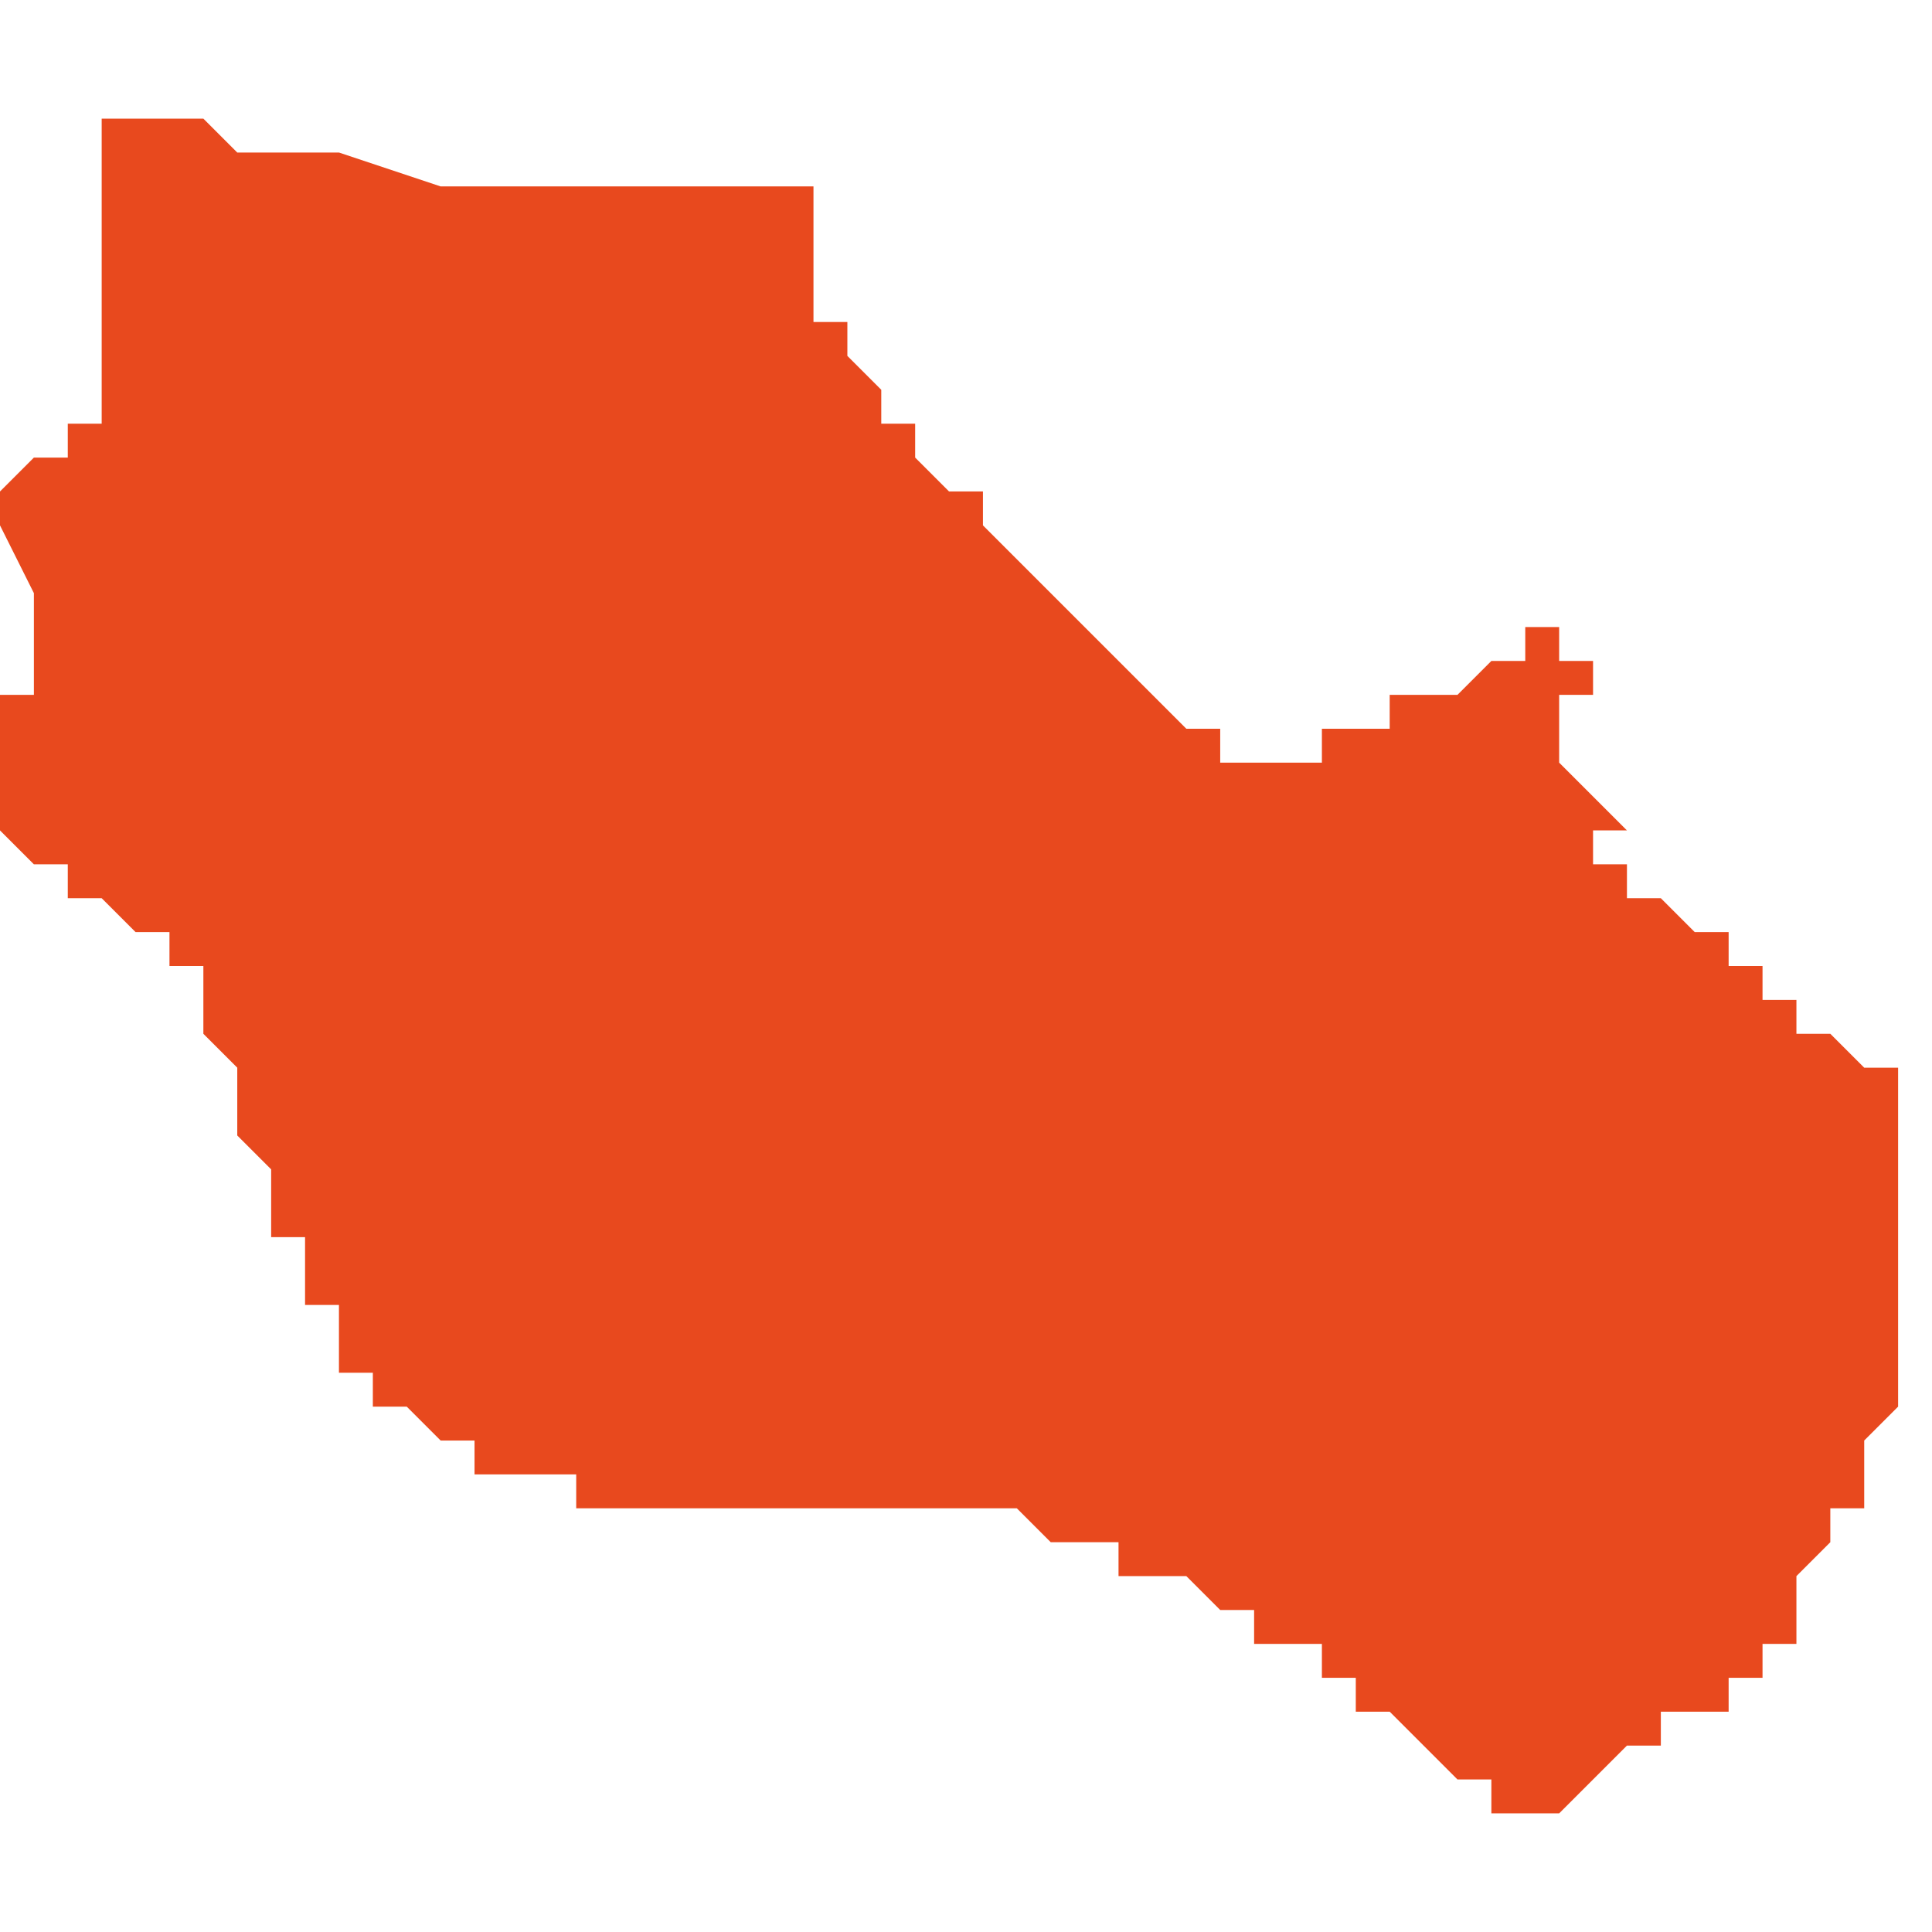 <svg xmlns="http://www.w3.org/2000/svg" xmlns:xlink="http://www.w3.org/1999/xlink" height="300" width="300" viewBox="4.515 -52.182 0.057 0.05"><path d="M 4.515 -52.162 L 4.515 -52.162 4.515 -52.162 4.515 -52.162 4.515 -52.162 4.515 -52.162 4.515 -52.162 4.515 -52.161 4.515 -52.161 4.515 -52.161 4.515 -52.161 4.515 -52.161 4.515 -52.161 4.515 -52.161 4.515 -52.161 4.515 -52.161 4.515 -52.161 4.515 -52.161 4.515 -52.161 4.515 -52.161 4.515 -52.161 4.516 -52.16 4.516 -52.16 4.516 -52.16 4.517 -52.16 4.517 -52.159 4.517 -52.159 4.518 -52.159 4.518 -52.159 4.518 -52.159 4.519 -52.158 4.519 -52.158 4.519 -52.158 4.519 -52.158 4.519 -52.158 4.519 -52.158 4.52 -52.158 4.52 -52.158 4.52 -52.158 4.52 -52.157 4.52 -52.157 4.52 -52.157 4.52 -52.157 4.52 -52.157 4.521 -52.157 4.521 -52.157 4.521 -52.157 4.521 -52.157 4.521 -52.156 4.521 -52.156 4.521 -52.156 4.521 -52.156 4.521 -52.156 4.521 -52.156 4.521 -52.156 4.521 -52.155 4.521 -52.155 4.521 -52.155 4.521 -52.155 4.521 -52.155 4.521 -52.155 4.521 -52.155 4.522 -52.154 4.522 -52.154 4.522 -52.154 4.522 -52.154 4.522 -52.154 4.522 -52.154 4.522 -52.154 4.522 -52.154 4.522 -52.153 4.522 -52.153 4.522 -52.153 4.522 -52.153 4.522 -52.153 4.522 -52.152 4.522 -52.152 4.522 -52.152 4.523 -52.151 4.523 -52.151 4.523 -52.15 4.523 -52.15 4.523 -52.15 4.523 -52.15 4.523 -52.149 4.523 -52.149 4.524 -52.149 4.524 -52.148 4.524 -52.148 4.524 -52.147 4.524 -52.147 4.524 -52.147 4.524 -52.147 4.525 -52.147 4.525 -52.146 4.525 -52.146 4.525 -52.145 4.526 -52.145 4.526 -52.145 4.526 -52.144 4.527 -52.144 4.527 -52.144 4.527 -52.144 4.527 -52.144 4.527 -52.144 4.527 -52.144 4.528 -52.143 4.528 -52.143 4.528 -52.143 4.528 -52.143 4.529 -52.143 4.529 -52.143 4.529 -52.143 4.529 -52.143 4.529 -52.143 4.529 -52.142 4.529 -52.142 4.53 -52.142 4.53 -52.142 4.53 -52.142 4.53 -52.142 4.531 -52.142 4.531 -52.142 4.531 -52.142 4.532 -52.142 4.532 -52.142 4.532 -52.141 4.533 -52.141 4.533 -52.141 4.533 -52.141 4.534 -52.141 4.534 -52.141 4.534 -52.141 4.534 -52.141 4.535 -52.141 4.535 -52.141 4.535 -52.141 4.536 -52.141 4.537 -52.141 4.537 -52.141 4.538 -52.141 4.538 -52.141 4.538 -52.141 4.539 -52.141 4.539 -52.141 4.54 -52.141 4.541 -52.141 4.541 -52.141 4.542 -52.141 4.542 -52.141 4.542 -52.141 4.542 -52.141 4.542 -52.141 4.542 -52.141 4.542 -52.141 4.543 -52.141 4.543 -52.141 4.543 -52.141 4.543 -52.141 4.543 -52.141 4.543 -52.141 4.544 -52.141 4.544 -52.141 4.544 -52.141 4.544 -52.141 4.545 -52.141 4.545 -52.141 4.545 -52.141 4.545 -52.141 4.545 -52.141 4.546 -52.14 4.546 -52.14 4.546 -52.14 4.546 -52.14 4.547 -52.14 4.547 -52.14 4.547 -52.14 4.547 -52.14 4.547 -52.14 4.548 -52.14 4.548 -52.14 4.548 -52.14 4.548 -52.14 4.548 -52.139 4.549 -52.139 4.549 -52.139 4.549 -52.139 4.549 -52.139 4.549 -52.139 4.55 -52.139 4.55 -52.139 4.55 -52.139 4.55 -52.139 4.551 -52.138 4.551 -52.138 4.551 -52.138 4.551 -52.138 4.551 -52.138 4.551 -52.138 4.552 -52.138 4.552 -52.138 4.552 -52.138 4.552 -52.138 4.552 -52.138 4.552 -52.138 4.552 -52.137 4.553 -52.137 4.553 -52.137 4.553 -52.137 4.554 -52.137 4.554 -52.137 4.554 -52.137 4.554 -52.136 4.554 -52.136 4.554 -52.136 4.555 -52.136 4.555 -52.136 4.555 -52.136 4.555 -52.136 4.555 -52.136 4.555 -52.136 4.555 -52.136 4.555 -52.135 4.556 -52.135 4.556 -52.135 4.556 -52.135 4.556 -52.135 4.557 -52.134 4.557 -52.134 4.557 -52.134 4.558 -52.133 4.558 -52.133 4.558 -52.133 4.558 -52.133 4.558 -52.133 4.558 -52.133 4.559 -52.133 4.559 -52.133 4.559 -52.133 4.559 -52.132 4.559 -52.132 4.56 -52.132 4.56 -52.132 4.56 -52.132 4.56 -52.132 4.56 -52.132 4.56 -52.132 4.56 -52.132 4.561 -52.132 4.561 -52.132 4.561 -52.132 4.561 -52.132 4.561 -52.132 4.561 -52.132 4.562 -52.133 4.562 -52.133 4.562 -52.133 4.562 -52.133 4.562 -52.133 4.562 -52.133 4.562 -52.133 4.562 -52.133 4.562 -52.133 4.562 -52.133 4.562 -52.133 4.562 -52.133 4.562 -52.133 4.562 -52.133 4.562 -52.133 4.562 -52.133 4.562 -52.133 4.562 -52.133 4.562 -52.133 4.562 -52.133 4.562 -52.133 4.562 -52.133 4.562 -52.133 4.562 -52.133 4.562 -52.133 4.562 -52.133 4.562 -52.133 4.563 -52.134 4.563 -52.134 4.563 -52.134 4.563 -52.134 4.563 -52.134 4.563 -52.134 4.563 -52.134 4.563 -52.134 4.563 -52.134 4.563 -52.134 4.563 -52.134 4.563 -52.134 4.563 -52.134 4.564 -52.134 4.564 -52.134 4.564 -52.134 4.564 -52.134 4.564 -52.134 4.564 -52.134 4.564 -52.134 4.564 -52.134 4.564 -52.134 4.564 -52.135 4.564 -52.135 4.565 -52.135 4.565 -52.135 4.565 -52.135 4.565 -52.135 4.565 -52.135 4.565 -52.135 4.565 -52.135 4.565 -52.135 4.565 -52.135 4.565 -52.135 4.565 -52.135 4.565 -52.135 4.565 -52.135 4.565 -52.135 4.565 -52.135 4.565 -52.135 4.565 -52.135 4.565 -52.135 4.565 -52.135 4.565 -52.135 4.565 -52.135 4.566 -52.135 4.566 -52.135 4.566 -52.135 4.566 -52.135 4.566 -52.135 4.566 -52.135 4.566 -52.135 4.566 -52.135 4.566 -52.135 4.566 -52.135 4.566 -52.135 4.566 -52.135 4.566 -52.135 4.566 -52.136 4.566 -52.136 4.566 -52.136 4.567 -52.136 4.567 -52.136 4.567 -52.136 4.567 -52.136 4.567 -52.136 4.567 -52.136 4.567 -52.136 4.567 -52.137 4.567 -52.137 4.567 -52.137 4.567 -52.137 4.567 -52.137 4.567 -52.137 4.567 -52.137 4.568 -52.137 4.568 -52.137 4.568 -52.137 4.568 -52.137 4.568 -52.137 4.568 -52.137 4.568 -52.137 4.568 -52.137 4.568 -52.137 4.568 -52.138 4.568 -52.138 4.568 -52.138 4.568 -52.138 4.568 -52.138 4.568 -52.138 4.568 -52.138 4.568 -52.138 4.568 -52.138 4.568 -52.139 4.568 -52.139 4.568 -52.139 4.568 -52.139 4.568 -52.139 4.568 -52.139 4.568 -52.139 4.569 -52.14 4.569 -52.14 4.569 -52.14 4.569 -52.14 4.569 -52.14 4.569 -52.14 4.569 -52.14 4.569 -52.14 4.569 -52.14 4.569 -52.14 4.569 -52.141 4.569 -52.141 4.57 -52.141 4.57 -52.141 4.57 -52.142 4.57 -52.142 4.57 -52.142 4.57 -52.143 4.57 -52.143 4.57 -52.143 4.57 -52.143 4.57 -52.143 4.57 -52.143 4.57 -52.143 4.57 -52.143 4.57 -52.143 4.571 -52.144 4.571 -52.145 4.571 -52.147 4.571 -52.147 4.571 -52.147 4.571 -52.148 4.571 -52.149 4.571 -52.15 4.571 -52.15 4.571 -52.153 4.571 -52.153 4.571 -52.153 4.571 -52.153 4.571 -52.153 4.571 -52.153 4.571 -52.153 4.571 -52.154 4.571 -52.154 4.57 -52.154 4.57 -52.154 4.57 -52.154 4.569 -52.155 4.569 -52.155 4.569 -52.155 4.569 -52.155 4.568 -52.155 4.568 -52.156 4.568 -52.156 4.568 -52.156 4.567 -52.156 4.567 -52.156 4.567 -52.157 4.567 -52.157 4.567 -52.157 4.567 -52.157 4.566 -52.157 4.566 -52.157 4.566 -52.157 4.566 -52.157 4.566 -52.157 4.566 -52.157 4.566 -52.158 4.566 -52.158 4.565 -52.158 4.564 -52.159 4.564 -52.159 4.564 -52.159 4.563 -52.159 4.563 -52.16 4.563 -52.16 4.563 -52.16 4.563 -52.16 4.563 -52.16 4.562 -52.16 4.562 -52.16 4.562 -52.16 4.562 -52.16 4.562 -52.161 4.562 -52.161 4.562 -52.161 4.562 -52.161 4.562 -52.161 4.562 -52.161 4.562 -52.161 4.562 -52.161 4.562 -52.161 4.562 -52.161 4.562 -52.161 4.563 -52.161 4.563 -52.161 4.563 -52.161 4.563 -52.161 4.563 -52.161 4.563 -52.161 4.563 -52.161 4.563 -52.161 4.563 -52.161 4.563 -52.161 4.563 -52.161 4.562 -52.162 4.562 -52.162 4.561 -52.163 4.561 -52.163 4.561 -52.163 4.561 -52.163 4.561 -52.163 4.561 -52.163 4.561 -52.163 4.561 -52.163 4.561 -52.163 4.561 -52.163 4.561 -52.163 4.561 -52.163 4.561 -52.163 4.561 -52.163 4.561 -52.163 4.561 -52.164 4.561 -52.164 4.561 -52.164 4.561 -52.164 4.56 -52.164 4.561 -52.164 4.561 -52.165 4.561 -52.165 4.561 -52.165 4.562 -52.165 4.562 -52.166 4.562 -52.166 4.562 -52.166 4.562 -52.166 4.561 -52.166 4.561 -52.167 4.561 -52.167 4.561 -52.167 4.56 -52.167 4.56 -52.167 4.56 -52.167 4.56 -52.167 4.56 -52.167 4.56 -52.166 4.56 -52.166 4.56 -52.166 4.56 -52.166 4.56 -52.166 4.56 -52.166 4.56 -52.166 4.56 -52.166 4.56 -52.166 4.56 -52.166 4.56 -52.166 4.56 -52.166 4.56 -52.166 4.56 -52.166 4.56 -52.166 4.56 -52.166 4.56 -52.166 4.56 -52.166 4.56 -52.166 4.56 -52.166 4.56 -52.166 4.559 -52.166 4.559 -52.166 4.559 -52.166 4.559 -52.166 4.559 -52.166 4.559 -52.166 4.559 -52.166 4.559 -52.166 4.559 -52.166 4.559 -52.166 4.559 -52.166 4.559 -52.166 4.559 -52.166 4.559 -52.166 4.559 -52.166 4.559 -52.166 4.559 -52.166 4.558 -52.165 4.558 -52.165 4.558 -52.165 4.558 -52.165 4.558 -52.165 4.558 -52.165 4.558 -52.165 4.558 -52.165 4.558 -52.165 4.558 -52.165 4.558 -52.165 4.558 -52.165 4.558 -52.165 4.558 -52.165 4.558 -52.165 4.558 -52.165 4.557 -52.165 4.557 -52.165 4.557 -52.165 4.557 -52.165 4.557 -52.165 4.557 -52.165 4.557 -52.165 4.557 -52.165 4.557 -52.165 4.557 -52.165 4.557 -52.165 4.557 -52.165 4.557 -52.165 4.557 -52.165 4.557 -52.165 4.557 -52.165 4.557 -52.165 4.557 -52.165 4.557 -52.165 4.557 -52.165 4.557 -52.165 4.556 -52.165 4.556 -52.165 4.556 -52.165 4.556 -52.165 4.556 -52.165 4.556 -52.165 4.556 -52.165 4.556 -52.165 4.556 -52.165 4.556 -52.165 4.556 -52.165 4.556 -52.164 4.556 -52.164 4.556 -52.164 4.556 -52.164 4.556 -52.164 4.556 -52.164 4.555 -52.164 4.555 -52.164 4.555 -52.164 4.555 -52.164 4.555 -52.164 4.555 -52.164 4.555 -52.164 4.555 -52.164 4.555 -52.164 4.555 -52.164 4.555 -52.164 4.555 -52.164 4.555 -52.164 4.555 -52.164 4.555 -52.164 4.555 -52.164 4.555 -52.164 4.555 -52.164 4.555 -52.164 4.554 -52.164 4.554 -52.164 4.554 -52.164 4.554 -52.164 4.554 -52.164 4.554 -52.164 4.554 -52.164 4.554 -52.164 4.554 -52.164 4.554 -52.164 4.554 -52.164 4.554 -52.164 4.554 -52.163 4.554 -52.163 4.554 -52.163 4.554 -52.163 4.554 -52.163 4.554 -52.163 4.554 -52.163 4.553 -52.163 4.553 -52.163 4.553 -52.163 4.552 -52.163 4.552 -52.163 4.552 -52.163 4.552 -52.163 4.552 -52.163 4.551 -52.163 4.551 -52.163 4.551 -52.163 4.551 -52.163 4.551 -52.163 4.551 -52.164 4.551 -52.164 4.55 -52.164 4.55 -52.164 4.55 -52.164 4.55 -52.164 4.55 -52.164 4.55 -52.164 4.55 -52.164 4.55 -52.164 4.55 -52.164 4.55 -52.164 4.55 -52.164 4.549 -52.165 4.549 -52.165 4.549 -52.165 4.549 -52.165 4.549 -52.165 4.549 -52.165 4.549 -52.165 4.549 -52.165 4.548 -52.166 4.548 -52.166 4.548 -52.166 4.548 -52.166 4.548 -52.166 4.548 -52.166 4.548 -52.166 4.548 -52.166 4.548 -52.166 4.548 -52.166 4.548 -52.166 4.548 -52.166 4.548 -52.166 4.547 -52.167 4.547 -52.167 4.547 -52.167 4.546 -52.168 4.546 -52.168 4.545 -52.169 4.545 -52.169 4.545 -52.169 4.544 -52.17 4.544 -52.17 4.544 -52.17 4.544 -52.17 4.544 -52.17 4.544 -52.17 4.544 -52.17 4.544 -52.17 4.544 -52.171 4.543 -52.171 4.543 -52.171 4.543 -52.171 4.543 -52.171 4.542 -52.172 4.542 -52.172 4.542 -52.172 4.542 -52.172 4.542 -52.173 4.542 -52.173 4.542 -52.173 4.541 -52.173 4.541 -52.174 4.541 -52.174 4.541 -52.174 4.541 -52.174 4.54 -52.175 4.54 -52.176 4.54 -52.176 4.54 -52.176 4.54 -52.176 4.54 -52.176 4.54 -52.176 4.54 -52.176 4.54 -52.176 4.54 -52.176 4.54 -52.176 4.539 -52.176 4.539 -52.176 4.539 -52.177 4.539 -52.177 4.539 -52.177 4.539 -52.177 4.539 -52.177 4.539 -52.177 4.539 -52.177 4.539 -52.177 4.539 -52.177 4.539 -52.177 4.539 -52.177 4.539 -52.177 4.539 -52.177 4.539 -52.177 4.539 -52.178 4.539 -52.178 4.539 -52.178 4.539 -52.178 4.539 -52.178 4.539 -52.178 4.539 -52.179 4.539 -52.179 4.539 -52.179 4.539 -52.179 4.539 -52.179 4.539 -52.18 4.539 -52.18 4.539 -52.18 4.539 -52.18 4.539 -52.18 4.539 -52.18 4.538 -52.18 4.538 -52.18 4.538 -52.18 4.538 -52.18 4.537 -52.18 4.537 -52.18 4.537 -52.18 4.537 -52.18 4.537 -52.18 4.537 -52.18 4.537 -52.18 4.536 -52.18 4.536 -52.18 4.535 -52.18 4.535 -52.18 4.535 -52.18 4.535 -52.18 4.535 -52.18 4.535 -52.18 4.535 -52.18 4.534 -52.18 4.534 -52.18 4.534 -52.18 4.534 -52.18 4.534 -52.18 4.534 -52.18 4.534 -52.18 4.534 -52.18 4.533 -52.18 4.533 -52.18 4.533 -52.18 4.533 -52.18 4.533 -52.18 4.533 -52.18 4.533 -52.18 4.533 -52.18 4.532 -52.18 4.532 -52.18 4.532 -52.18 4.532 -52.18 4.532 -52.18 4.531 -52.18 4.531 -52.18 4.531 -52.18 4.531 -52.18 4.531 -52.18 4.531 -52.18 4.531 -52.18 4.53 -52.18 4.53 -52.18 4.53 -52.18 4.529 -52.18 4.529 -52.18 4.529 -52.18 4.529 -52.18 4.529 -52.18 4.529 -52.18 4.529 -52.18 4.529 -52.18 4.528 -52.18 4.528 -52.18 4.528 -52.18 4.525 -52.181 4.525 -52.181 4.522 -52.181 4.522 -52.181 4.521 -52.182 4.519 -52.182 4.519 -52.182 4.519 -52.182 4.518 -52.182 4.518 -52.182 4.518 -52.182 4.518 -52.182 4.518 -52.182 4.518 -52.182 4.518 -52.181 4.518 -52.181 4.518 -52.181 4.518 -52.181 4.518 -52.181 4.518 -52.181 4.518 -52.181 4.518 -52.181 4.518 -52.18 4.518 -52.18 4.518 -52.18 4.518 -52.18 4.518 -52.18 4.518 -52.18 4.518 -52.18 4.518 -52.18 4.518 -52.18 4.518 -52.18 4.518 -52.18 4.518 -52.18 4.518 -52.179 4.518 -52.179 4.518 -52.179 4.518 -52.179 4.518 -52.179 4.518 -52.179 4.518 -52.179 4.518 -52.179 4.518 -52.179 4.518 -52.179 4.518 -52.179 4.518 -52.178 4.518 -52.178 4.518 -52.178 4.518 -52.178 4.518 -52.178 4.518 -52.178 4.518 -52.178 4.518 -52.178 4.518 -52.178 4.518 -52.178 4.518 -52.178 4.518 -52.178 4.518 -52.178 4.518 -52.178 4.518 -52.178 4.518 -52.178 4.518 -52.177 4.518 -52.177 4.518 -52.177 4.518 -52.177 4.518 -52.177 4.518 -52.177 4.518 -52.177 4.518 -52.177 4.518 -52.177 4.518 -52.177 4.518 -52.177 4.518 -52.177 4.518 -52.177 4.518 -52.177 4.518 -52.177 4.518 -52.177 4.518 -52.176 4.518 -52.176 4.518 -52.176 4.518 -52.176 4.518 -52.176 4.518 -52.176 4.518 -52.176 4.518 -52.176 4.518 -52.176 4.518 -52.176 4.518 -52.175 4.518 -52.175 4.518 -52.175 4.518 -52.175 4.518 -52.175 4.518 -52.175 4.518 -52.175 4.518 -52.175 4.518 -52.174 4.518 -52.174 4.518 -52.174 4.518 -52.174 4.518 -52.174 4.518 -52.174 4.518 -52.174 4.518 -52.174 4.518 -52.174 4.518 -52.174 4.518 -52.174 4.518 -52.174 4.518 -52.174 4.518 -52.174 4.518 -52.174 4.518 -52.174 4.518 -52.174 4.518 -52.174 4.518 -52.174 4.518 -52.174 4.518 -52.174 4.518 -52.173 4.518 -52.173 4.518 -52.173 4.517 -52.173 4.517 -52.173 4.517 -52.173 4.517 -52.173 4.517 -52.173 4.517 -52.173 4.517 -52.173 4.517 -52.172 4.517 -52.172 4.517 -52.172 4.517 -52.172 4.516 -52.172 4.516 -52.172 4.516 -52.172 4.515 -52.171 4.515 -52.171 4.515 -52.171 4.515 -52.171 4.515 -52.171 4.515 -52.171 4.515 -52.171 4.515 -52.17 4.515 -52.17 4.515 -52.17 4.515 -52.17 4.515 -52.17 4.516 -52.168 4.516 -52.168 4.516 -52.168 4.516 -52.167 4.516 -52.167 4.516 -52.167 4.516 -52.167 4.516 -52.167 4.516 -52.166 4.516 -52.166 4.516 -52.166 4.516 -52.166 4.516 -52.166 4.516 -52.165 4.516 -52.165 4.516 -52.165 4.516 -52.165 4.516 -52.165 4.516 -52.165 4.516 -52.165 4.516 -52.165 4.515 -52.165 4.515 -52.165 4.515 -52.164 4.515 -52.164 4.515 -52.164 4.515 -52.164 4.515 -52.164 4.515 -52.164 4.515 -52.163 4.515 -52.163 4.515 -52.163 4.515 -52.163 4.515 -52.162 Z" fill="#e8491e" /></svg>